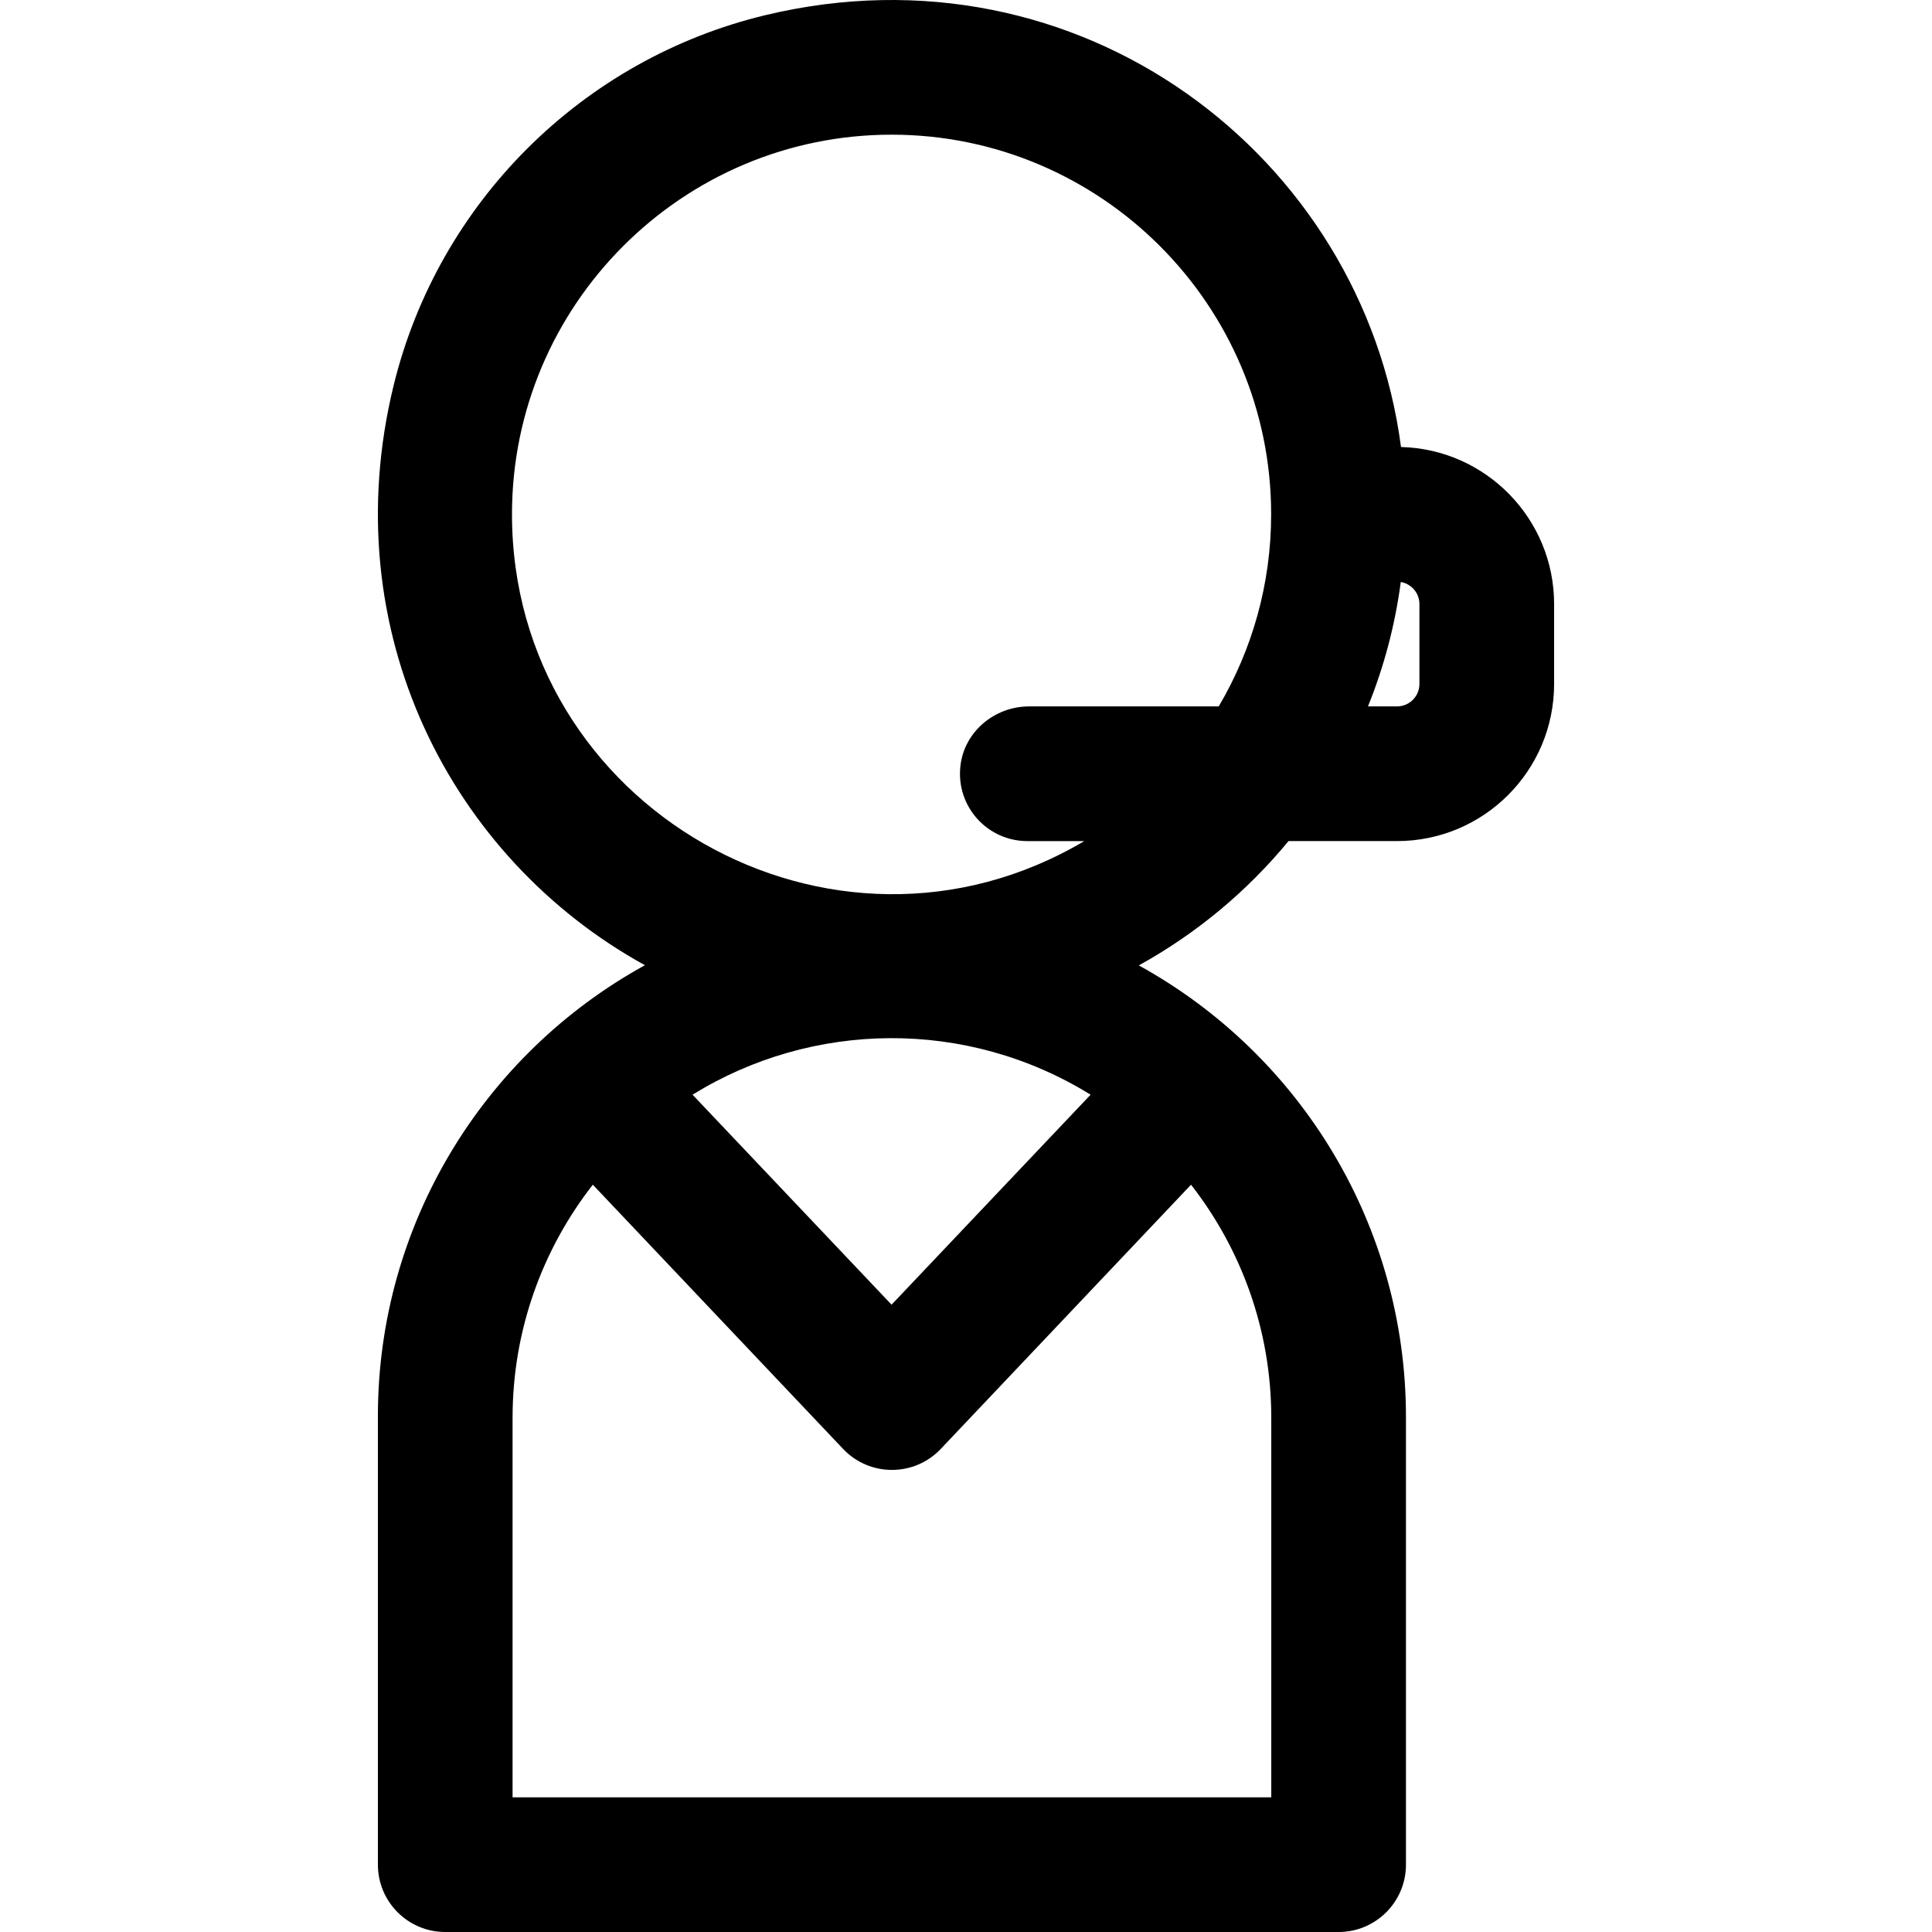 <?xml version="1.0" encoding="iso-8859-1"?>
<!-- Generator: Adobe Illustrator 19.0.0, SVG Export Plug-In . SVG Version: 6.00 Build 0)  -->
<svg version="1.1" id="Layer_1" xmlns="http://www.w3.org/2000/svg" xmlns:xlink="http://www.w3.org/1999/xlink" x="0px" y="0px"
	 viewBox="0 0 511.999 511.999" style="enable-background:new 0 0 511.999 511.999;" xml:space="preserve">
<g>
	<g>
		<path d="M371.279,118.464C361.149,41.165,286.064-15.953,202.85,4.012c-48.51,11.639-86.714,49.695-98.541,98.158
			c-15.902,65.151,15.356,125.414,66.599,153.62c-42.83,23.574-70.762,68.831-70.762,119.506v118.857
			c0,9.856,7.99,17.846,17.846,17.846h236.755c9.856,0,17.846-7.99,17.846-17.846V375.517c0-50.585-27.805-95.994-70.802-119.68
			c15.225-8.388,28.69-19.603,39.676-32.941h28.746c22.997,0,41.64-18.643,41.64-41.64v-21.179
			C411.853,137.461,393.743,119.011,371.279,118.464z M315.636,313.958c13.306,17.061,21.264,38.491,21.264,61.758v100.592H135.837
			V375.716c0-23.269,7.958-44.699,21.265-61.76l66.322,70.019c7.037,7.426,18.862,7.419,25.89,0L315.636,313.958z M183.531,290.106
			c31.704-19.603,72.578-20.349,105.488,0.001l-52.744,55.648L183.531,290.106z M322.973,187.206h-50.255
			c-9.161,0-17.197,6.711-18.203,15.816c-1.187,10.765,7.209,19.875,17.734,19.875h15.094
			c-66.814,39.544-151.661-8.956-151.661-86.614c0-55.466,45.125-100.592,100.592-100.592s100.592,45.126,100.592,100.592
			C336.867,154.856,331.787,172.257,322.973,187.206z M376.161,181.259c0,3.284-2.663,5.947-5.949,5.947h-7.688
			c4.213-10.42,7.174-21.472,8.694-32.974c2.799,0.482,4.942,2.911,4.942,5.847V181.259z"/>
	</g>
</g>
<g>
</g>
<g>
</g>
<g>
</g>
<g>
</g>
<g>
</g>
<g>
</g>
<g>
</g>
<g>
</g>
<g>
</g>
<g>
</g>
<g>
</g>
<g>
</g>
<g>
</g>
<g>
</g>
<g>
</g>
</svg>
